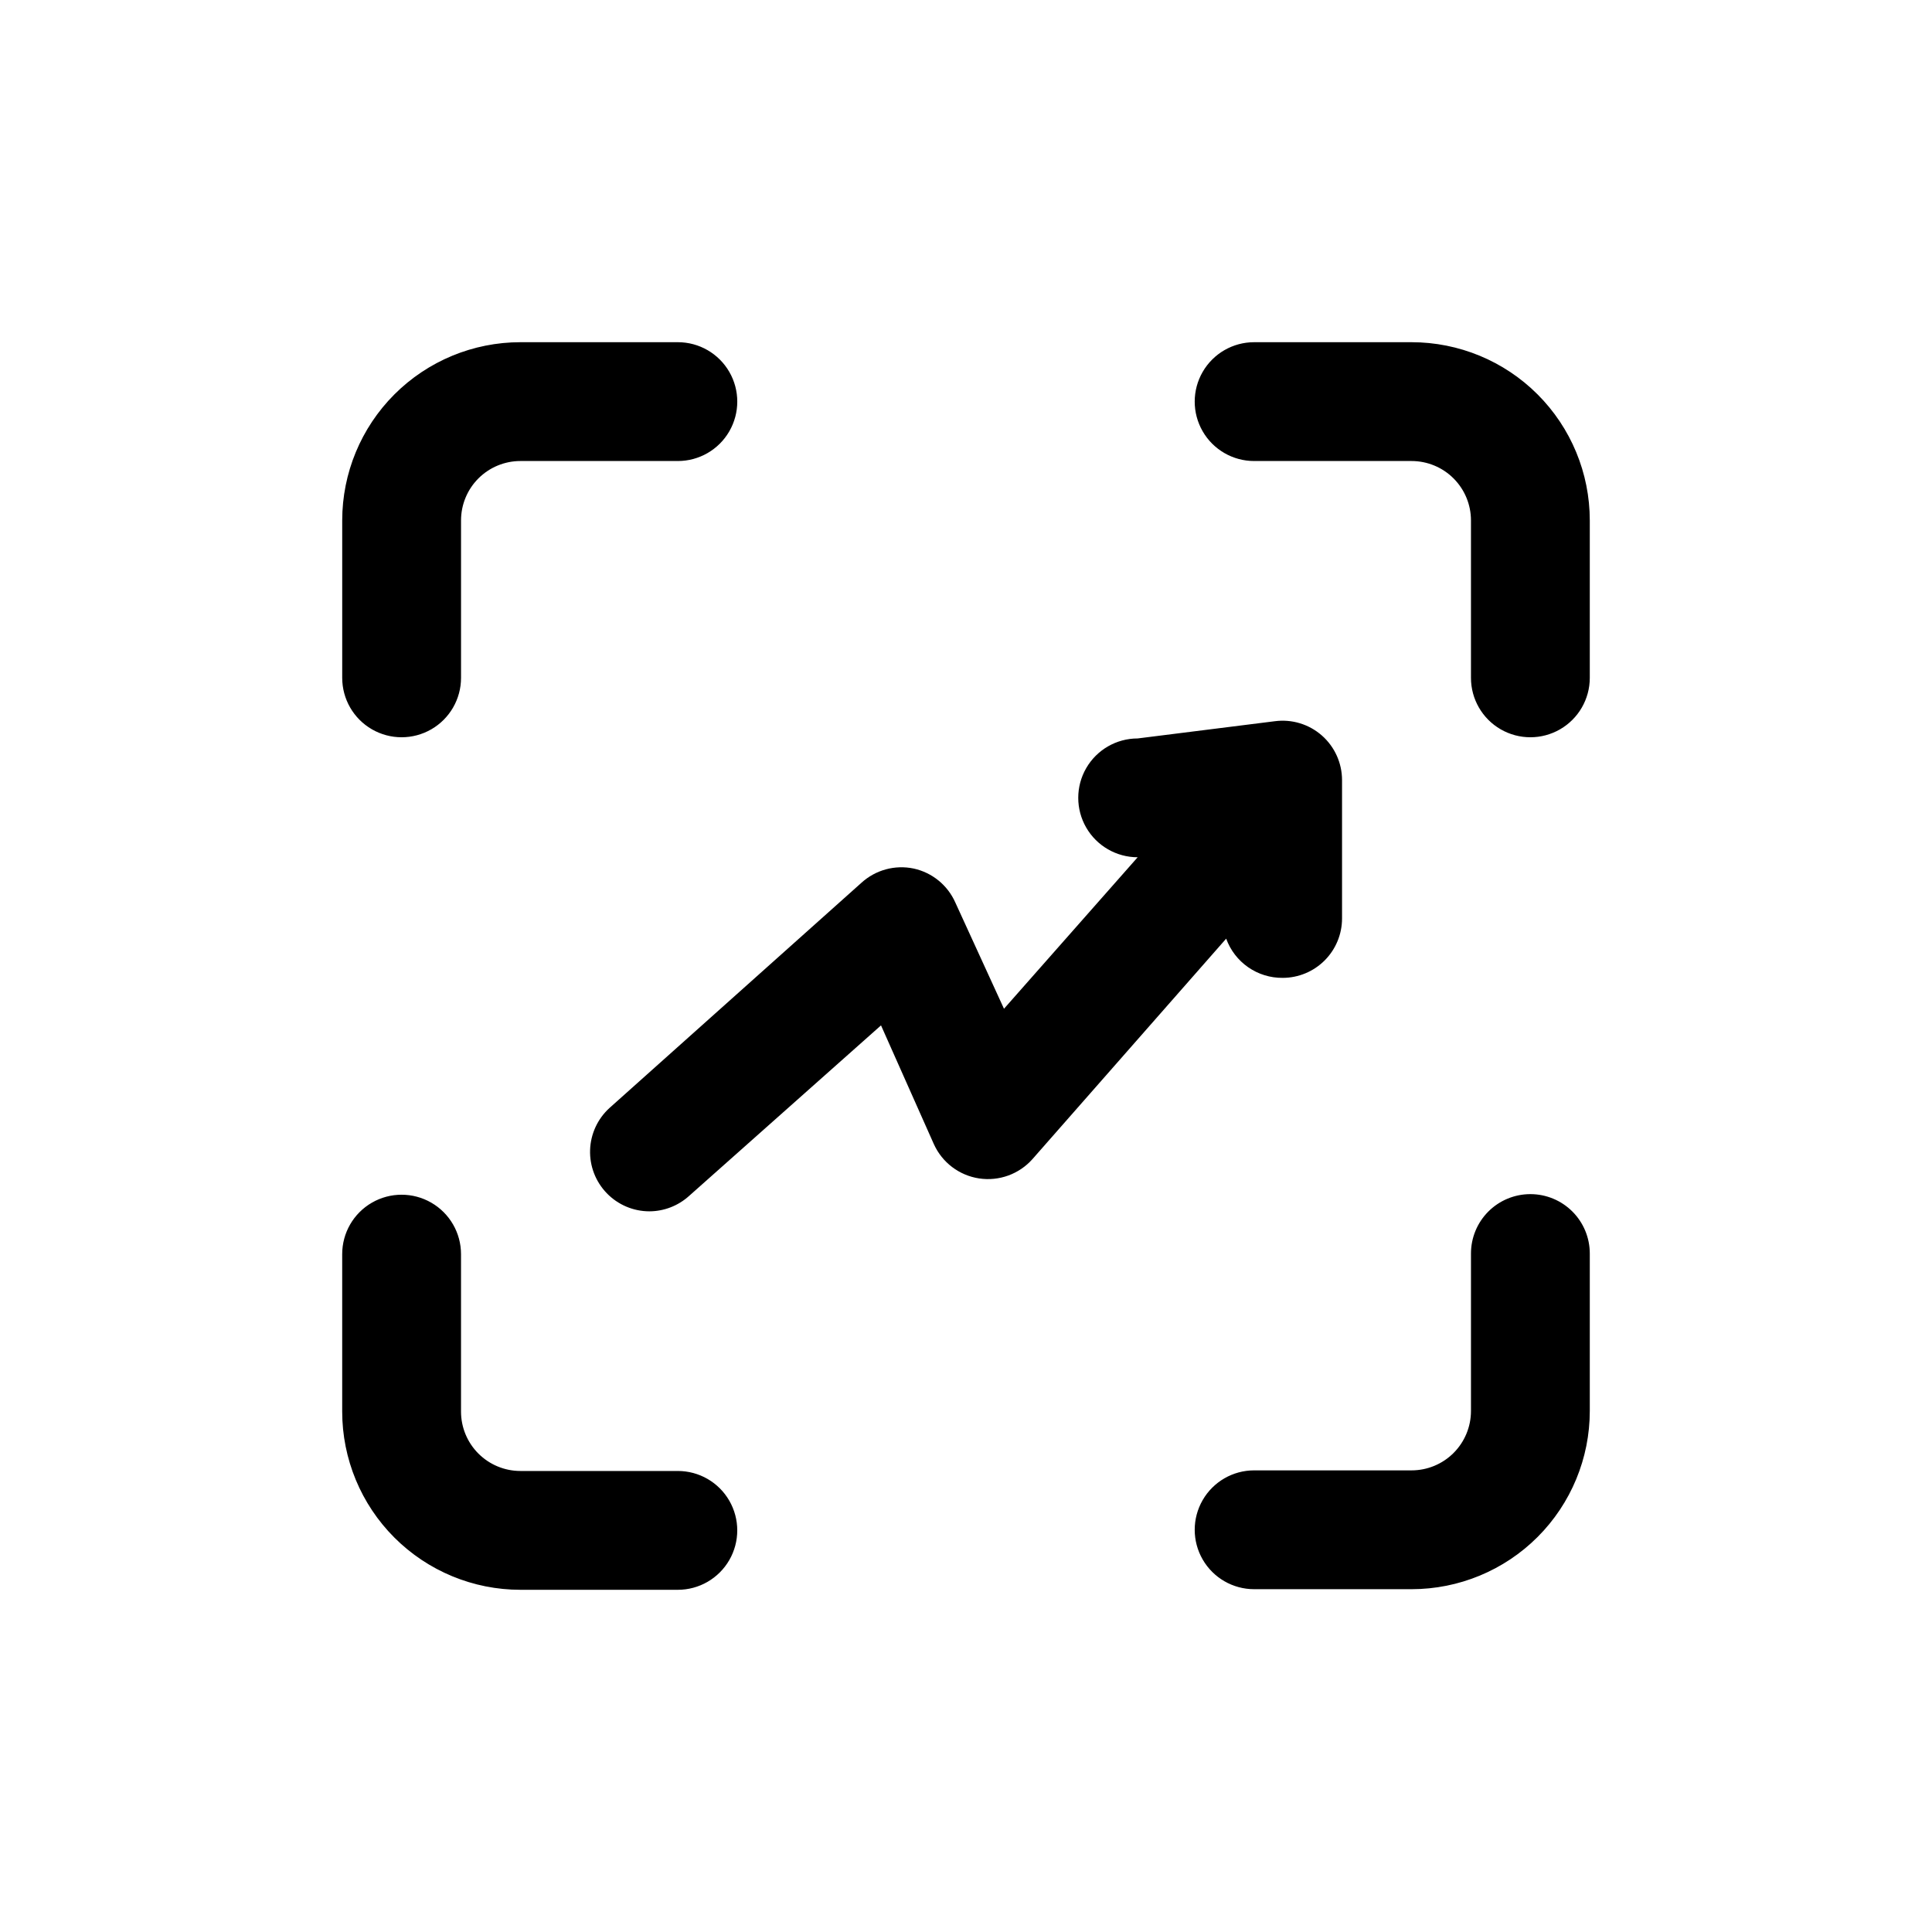 <?xml version="1.0" encoding="UTF-8"?>
<!-- Uploaded to: SVG Repo, www.svgrepo.com, Generator: SVG Repo Mixer Tools -->
<svg fill="#000000" width="800px" height="800px" version="1.1" viewBox="144 144 512 512" xmlns="http://www.w3.org/2000/svg">
 <path d="m234.69 323.64v-41.723c0-12.527 4.977-24.539 13.832-33.398 8.859-8.855 20.871-13.832 33.398-13.832h41.723c5.625 0 10.82 3 13.633 7.871s2.812 10.871 0 15.742c-2.812 4.871-8.008 7.875-13.633 7.875h-41.723c-4.176 0-8.18 1.656-11.133 4.609s-4.609 6.957-4.609 11.133v41.723c0 5.625-3.004 10.82-7.875 13.633-4.871 2.812-10.871 2.812-15.742 0s-7.871-8.008-7.871-13.633zm283.39-88.953h-41.727c-5.625 0-10.82 3-13.633 7.871s-2.812 10.871 0 15.742c2.812 4.871 8.008 7.875 13.633 7.875h41.723c4.176 0 8.18 1.656 11.133 4.609 2.953 2.953 4.613 6.957 4.613 11.133v41.723c0 5.625 3 10.82 7.871 13.633 4.871 2.812 10.871 2.812 15.742 0s7.875-8.008 7.875-13.633v-41.723c0-12.527-4.977-24.539-13.836-33.398-8.855-8.855-20.871-13.832-33.398-13.832zm31.488 225.77h-0.004c-4.176 0-8.18 1.656-11.133 4.609s-4.609 6.957-4.609 11.133v41.723c0 4.176-1.66 8.18-4.613 11.133-2.953 2.953-6.957 4.609-11.133 4.609h-41.723c-5.625 0-10.82 3.004-13.633 7.875-2.812 4.871-2.812 10.871 0 15.742s8.008 7.871 13.633 7.871h41.723c12.527 0 24.543-4.977 33.398-13.832 8.859-8.859 13.836-20.871 13.836-33.398v-41.723c0-4.176-1.66-8.18-4.613-11.133s-6.957-4.609-11.133-4.609zm-225.93 73.367h-41.723c-4.176 0-8.18-1.66-11.133-4.613-2.953-2.953-4.609-6.957-4.609-11.133v-41.723c0-5.625-3.004-10.82-7.875-13.633-4.871-2.812-10.871-2.812-15.742 0s-7.871 8.008-7.871 13.633v41.723c0 12.527 4.977 24.543 13.832 33.398 8.859 8.859 20.871 13.836 33.398 13.836h41.723c5.625 0 10.82-3.004 13.633-7.875s2.812-10.871 0-15.742c-2.812-4.871-8.008-7.871-13.633-7.871zm160.27-130.68c4.176 0 8.18-1.66 11.133-4.613s4.613-6.957 4.613-11.133v-36.684c-0.008-4.519-1.957-8.824-5.356-11.809-3.406-2.992-7.941-4.367-12.438-3.777l-36.367 4.566c-5.625 0-10.824 3-13.637 7.871-2.812 4.871-2.812 10.875 0 15.746s8.012 7.871 13.637 7.871l-35.426 40.148-12.91-28.184c-2.035-4.574-6.129-7.906-11.02-8.973-4.957-1.043-10.113 0.363-13.855 3.777l-66.754 59.668c-3.152 2.867-5.008 6.883-5.148 11.137-0.137 4.258 1.453 8.387 4.41 11.449s7.027 4.801 11.285 4.809c3.902-0.008 7.66-1.469 10.551-4.09l50.852-45.188 14.012 31.488c2.203 4.863 6.719 8.277 11.996 9.074 5.281 0.793 10.602-1.141 14.141-5.137l51.324-58.41c1.109 3.066 3.144 5.715 5.824 7.574 2.68 1.863 5.871 2.848 9.133 2.816z"/>
</svg>